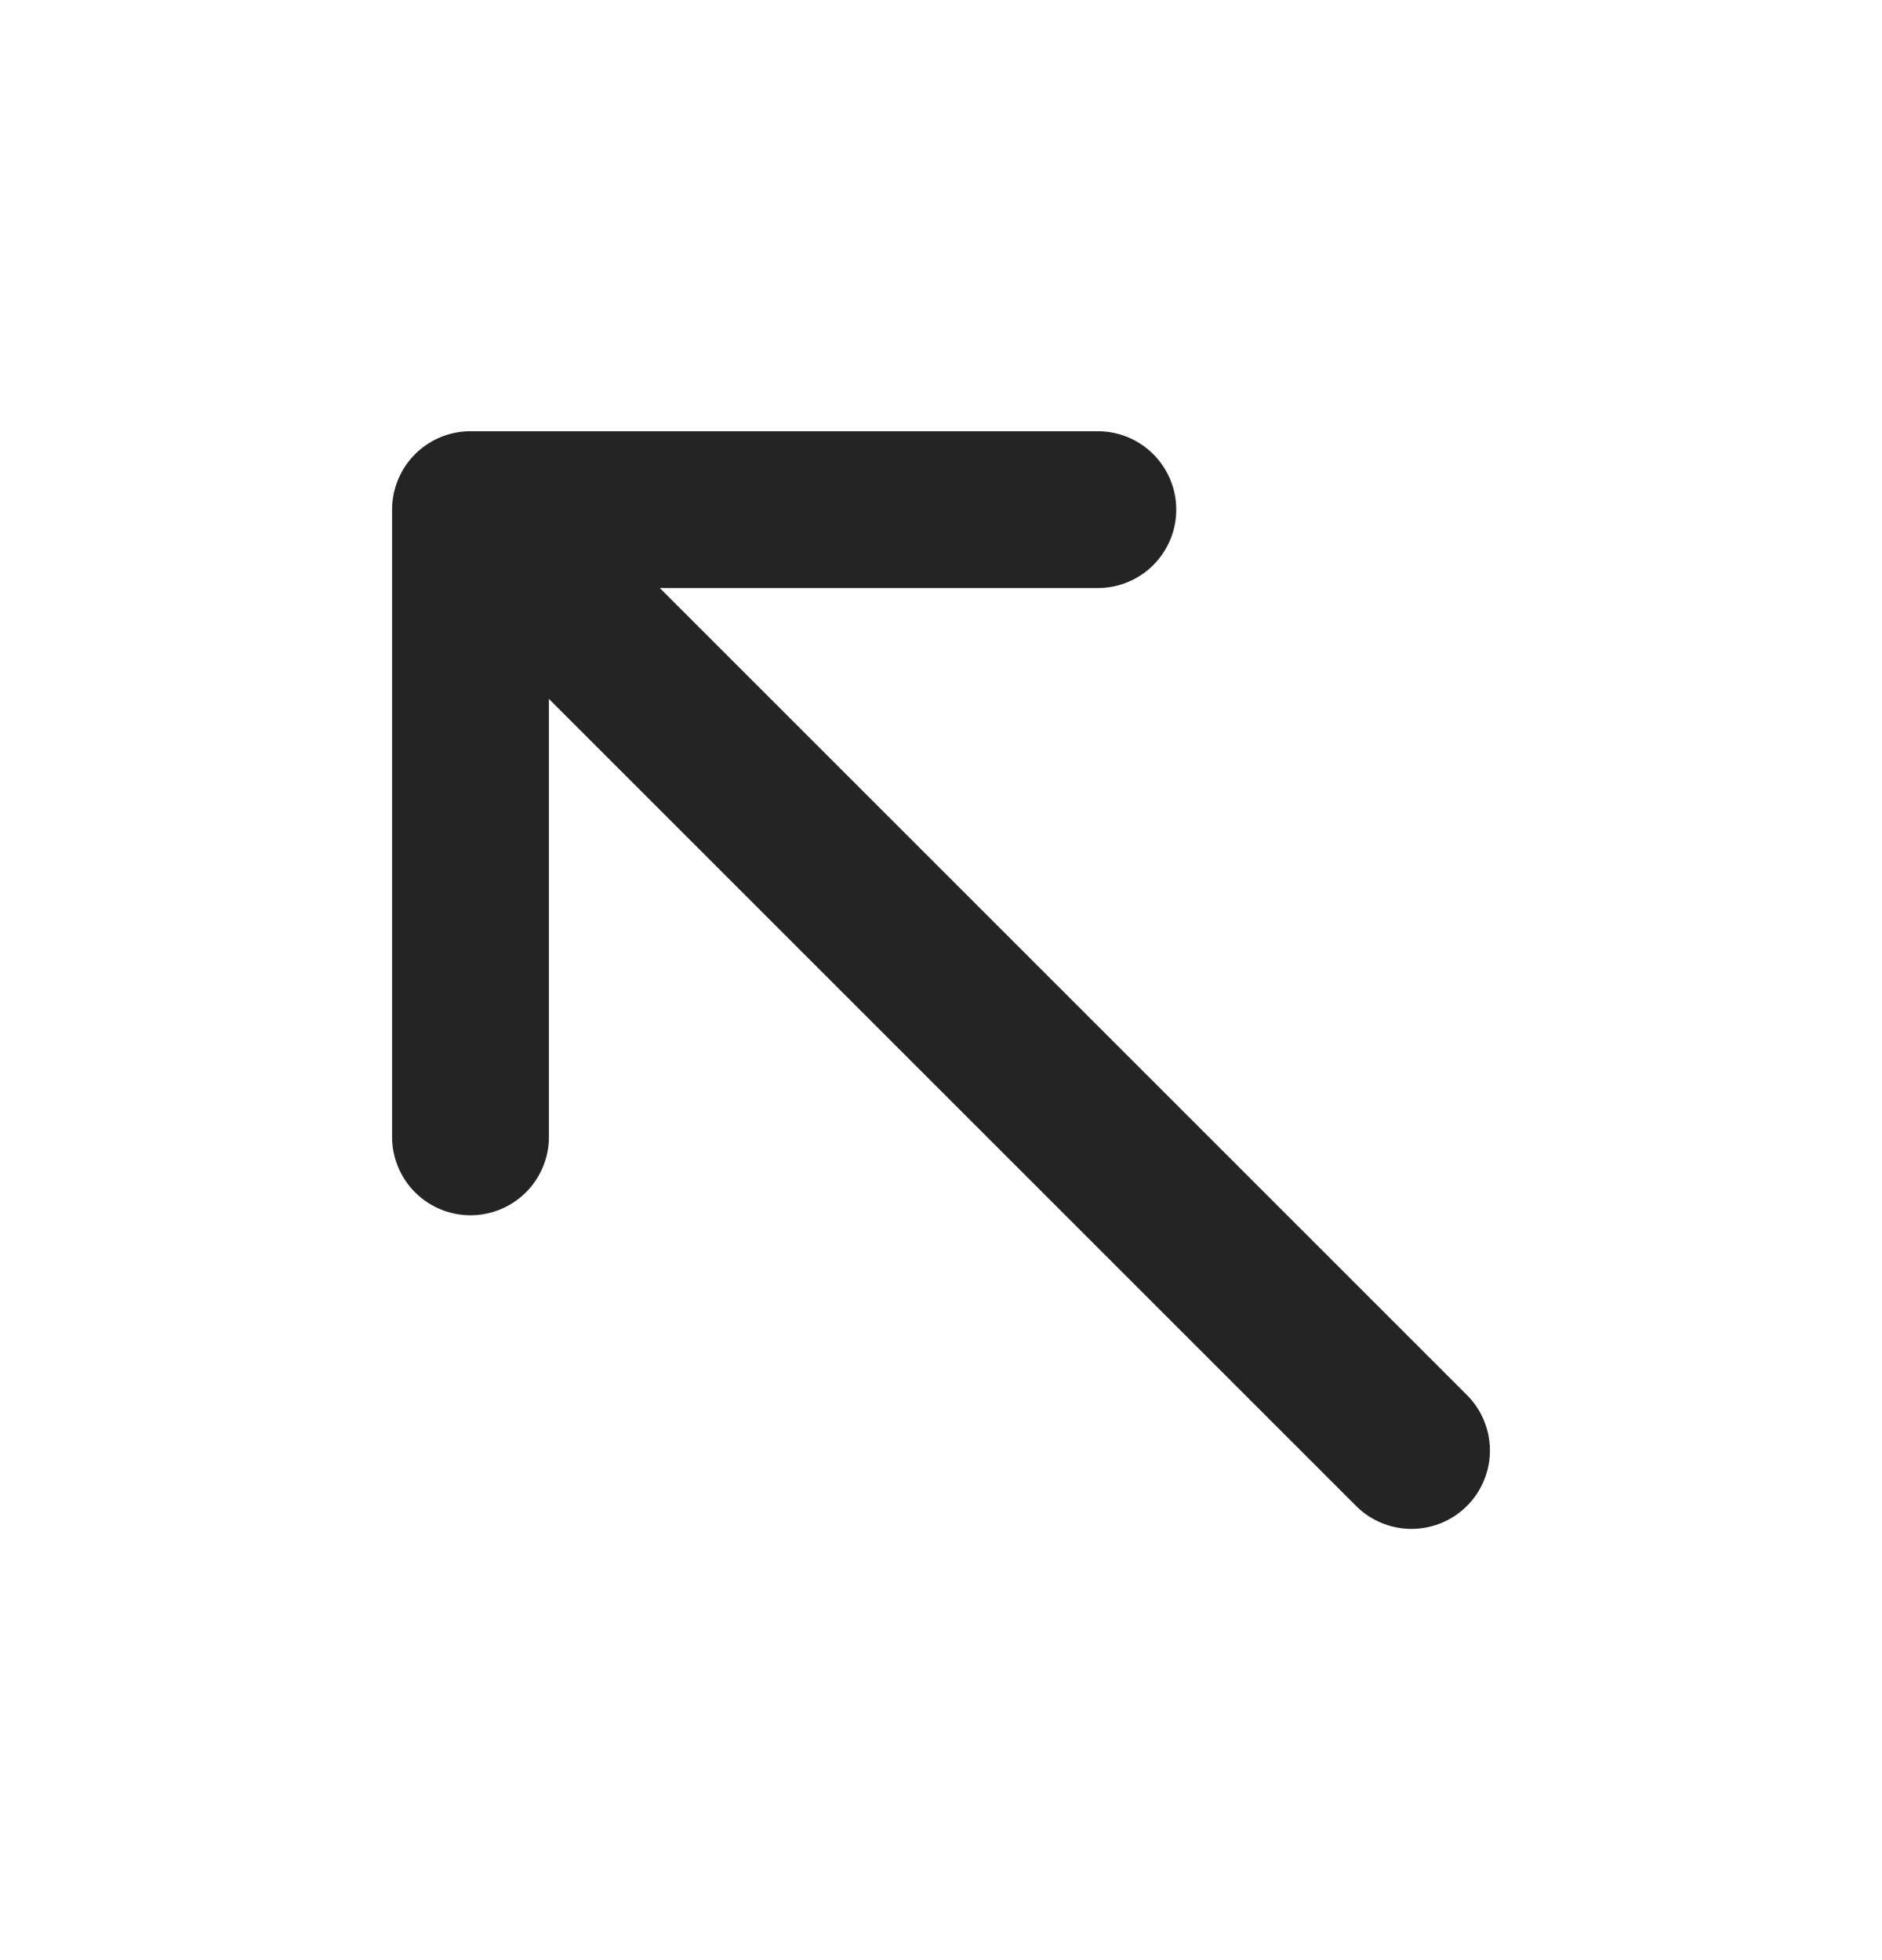 <svg width="24" height="25" viewBox="0 0 24 25" fill="none" xmlns="http://www.w3.org/2000/svg">
<path d="M18 18.5L6 6.5M6 6.5V14.5M6 6.5H14" stroke="#242424" stroke-width="2" stroke-linecap="round" stroke-linejoin="round"/>
</svg>
